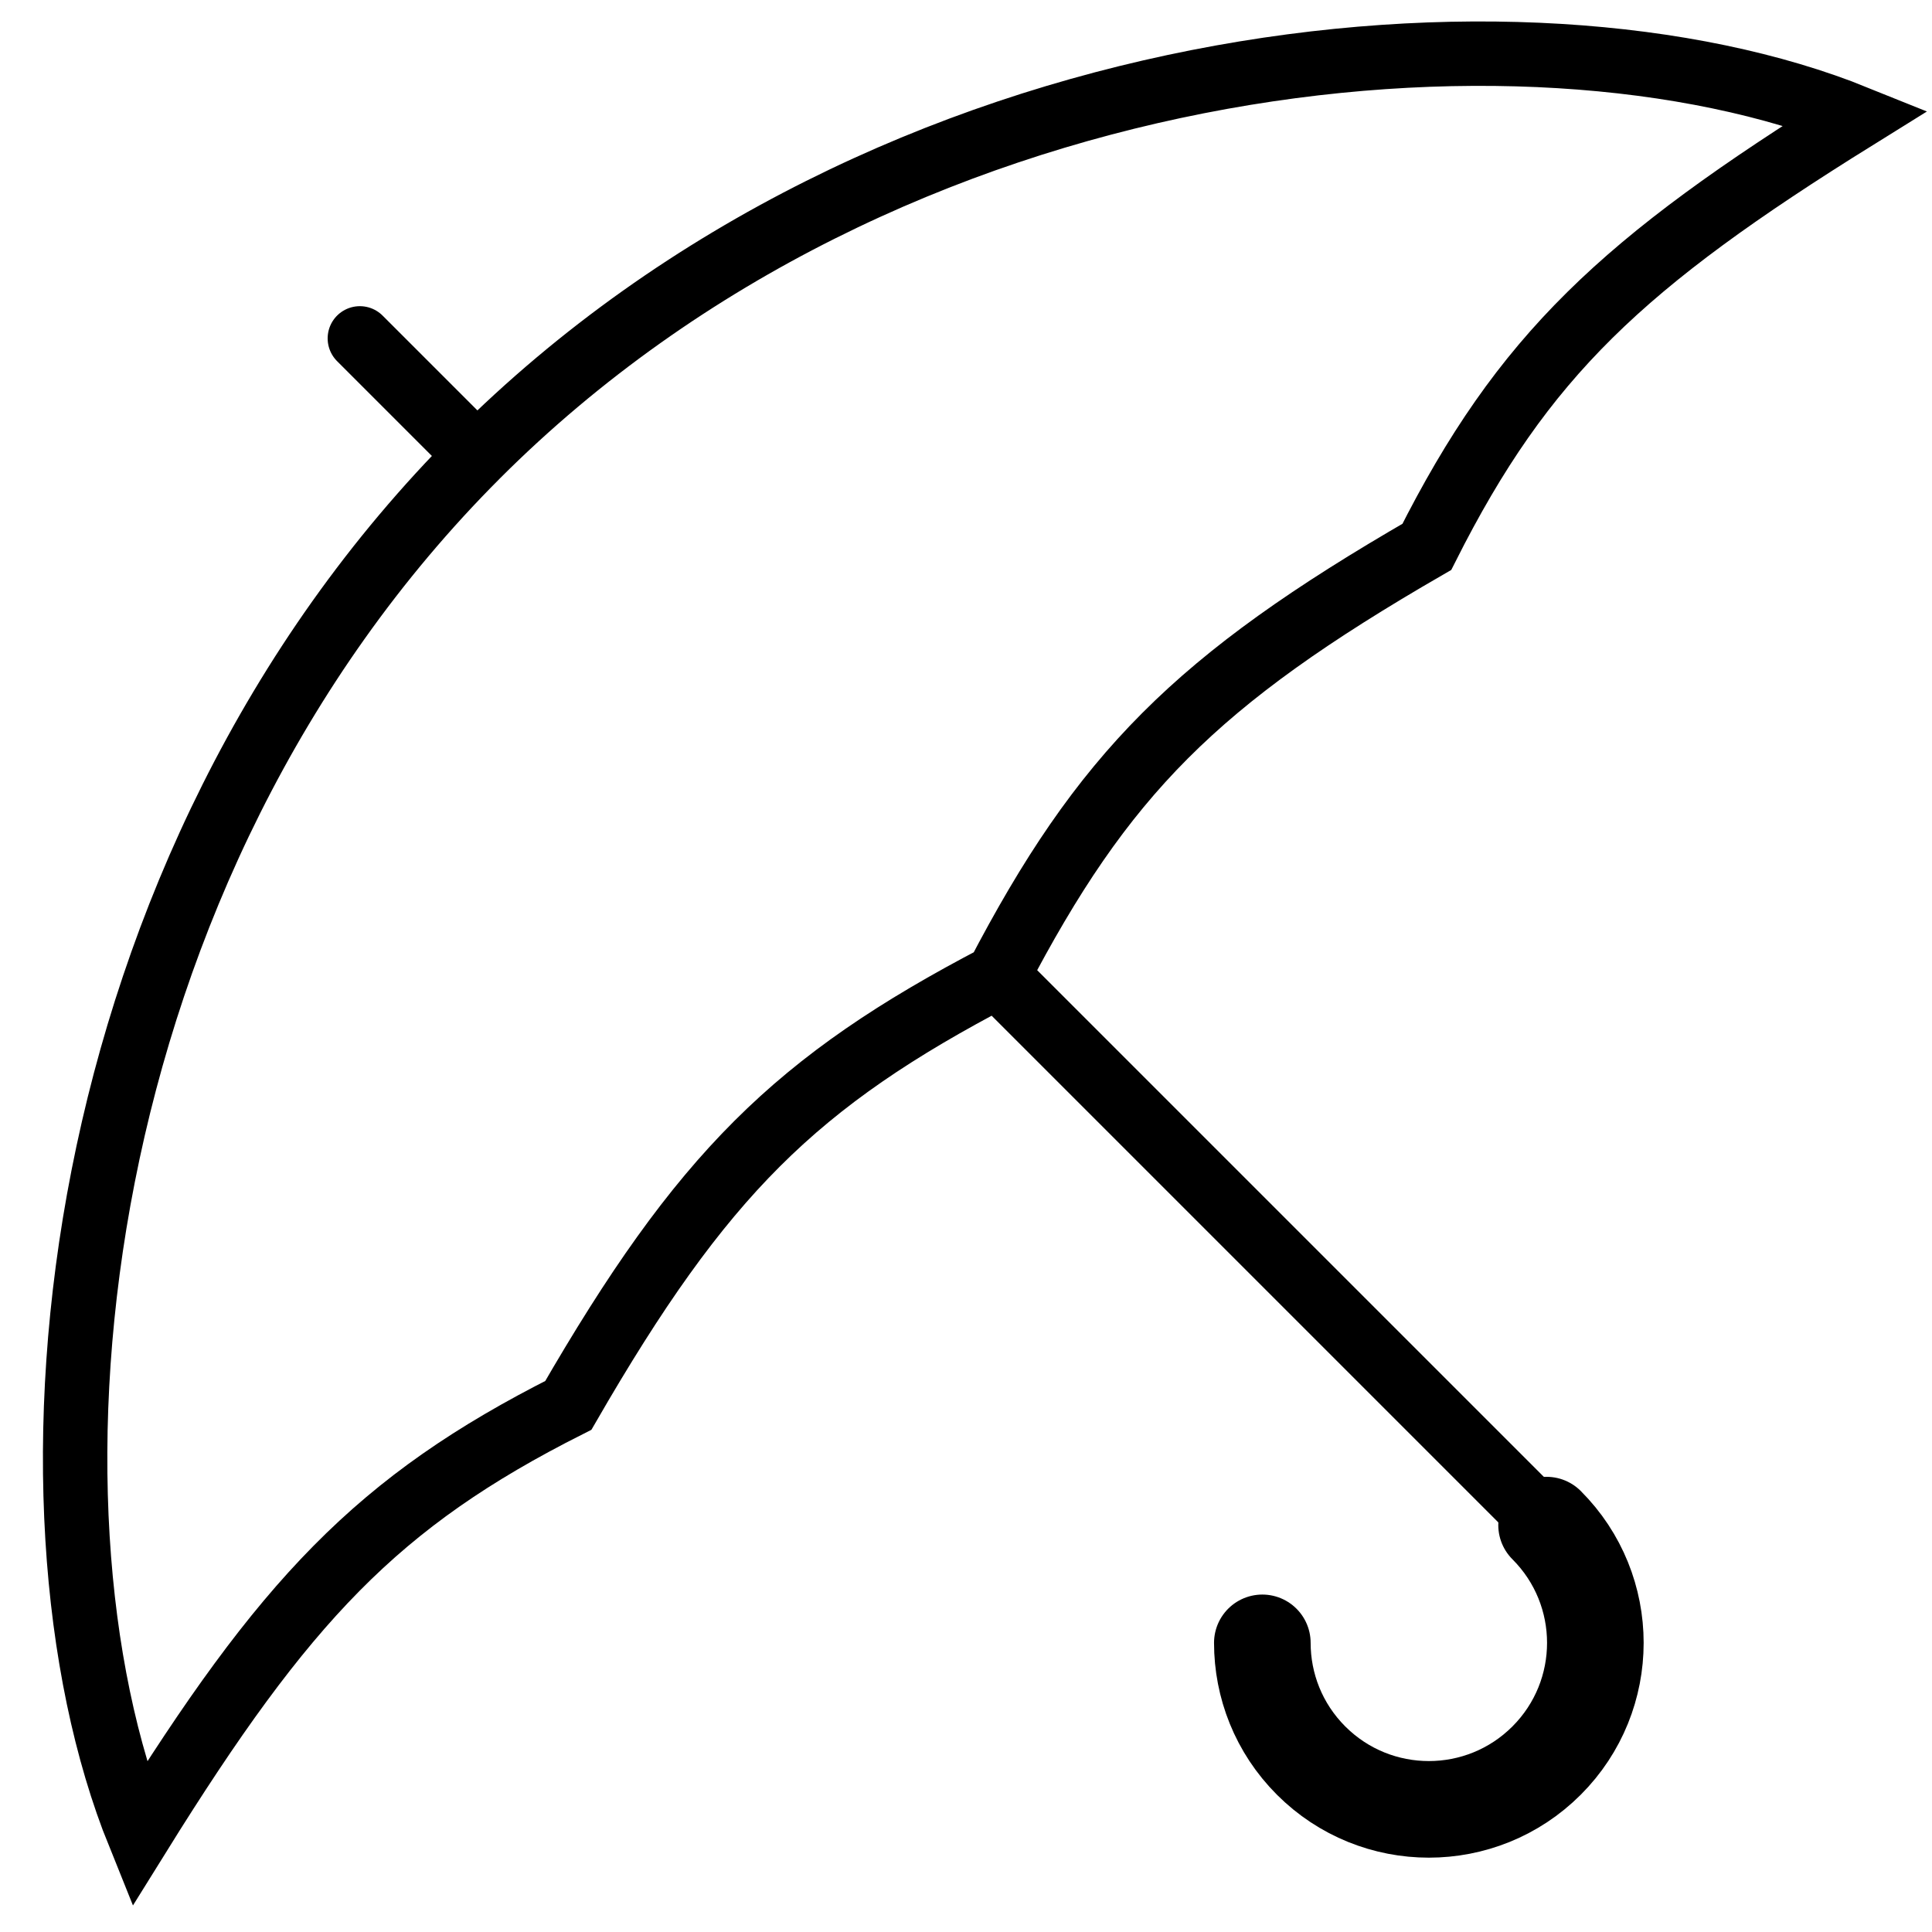 <svg xmlns="http://www.w3.org/2000/svg" width="180" height="180" fill="none"><path stroke="#000" stroke-linecap="round" stroke-width="6" d="m144.092 142.092-51.15-51.15m-48.49-48.49L33.526 31.526m10.928 10.928C5.97 80.935.523 140.159 12.957 170.928c13.559-21.806 22.161-31.008 39.993-39.993 12.443-21.546 21.158-30.165 39.993-39.992m-48.49-48.49C82.934 3.97 142.159-1.477 172.928 10.957c-21.806 13.559-31.008 22.161-39.993 39.993-21.546 12.443-30.165 21.158-39.992 39.993"/><path stroke="#000" stroke-linecap="round" stroke-width="9" d="M117.609 153.061c0 3.97 1.515 7.94 4.544 10.969 6.058 6.059 15.881 6.059 21.939 0 6.058-6.058 6.058-15.88 0-21.938"/></svg>